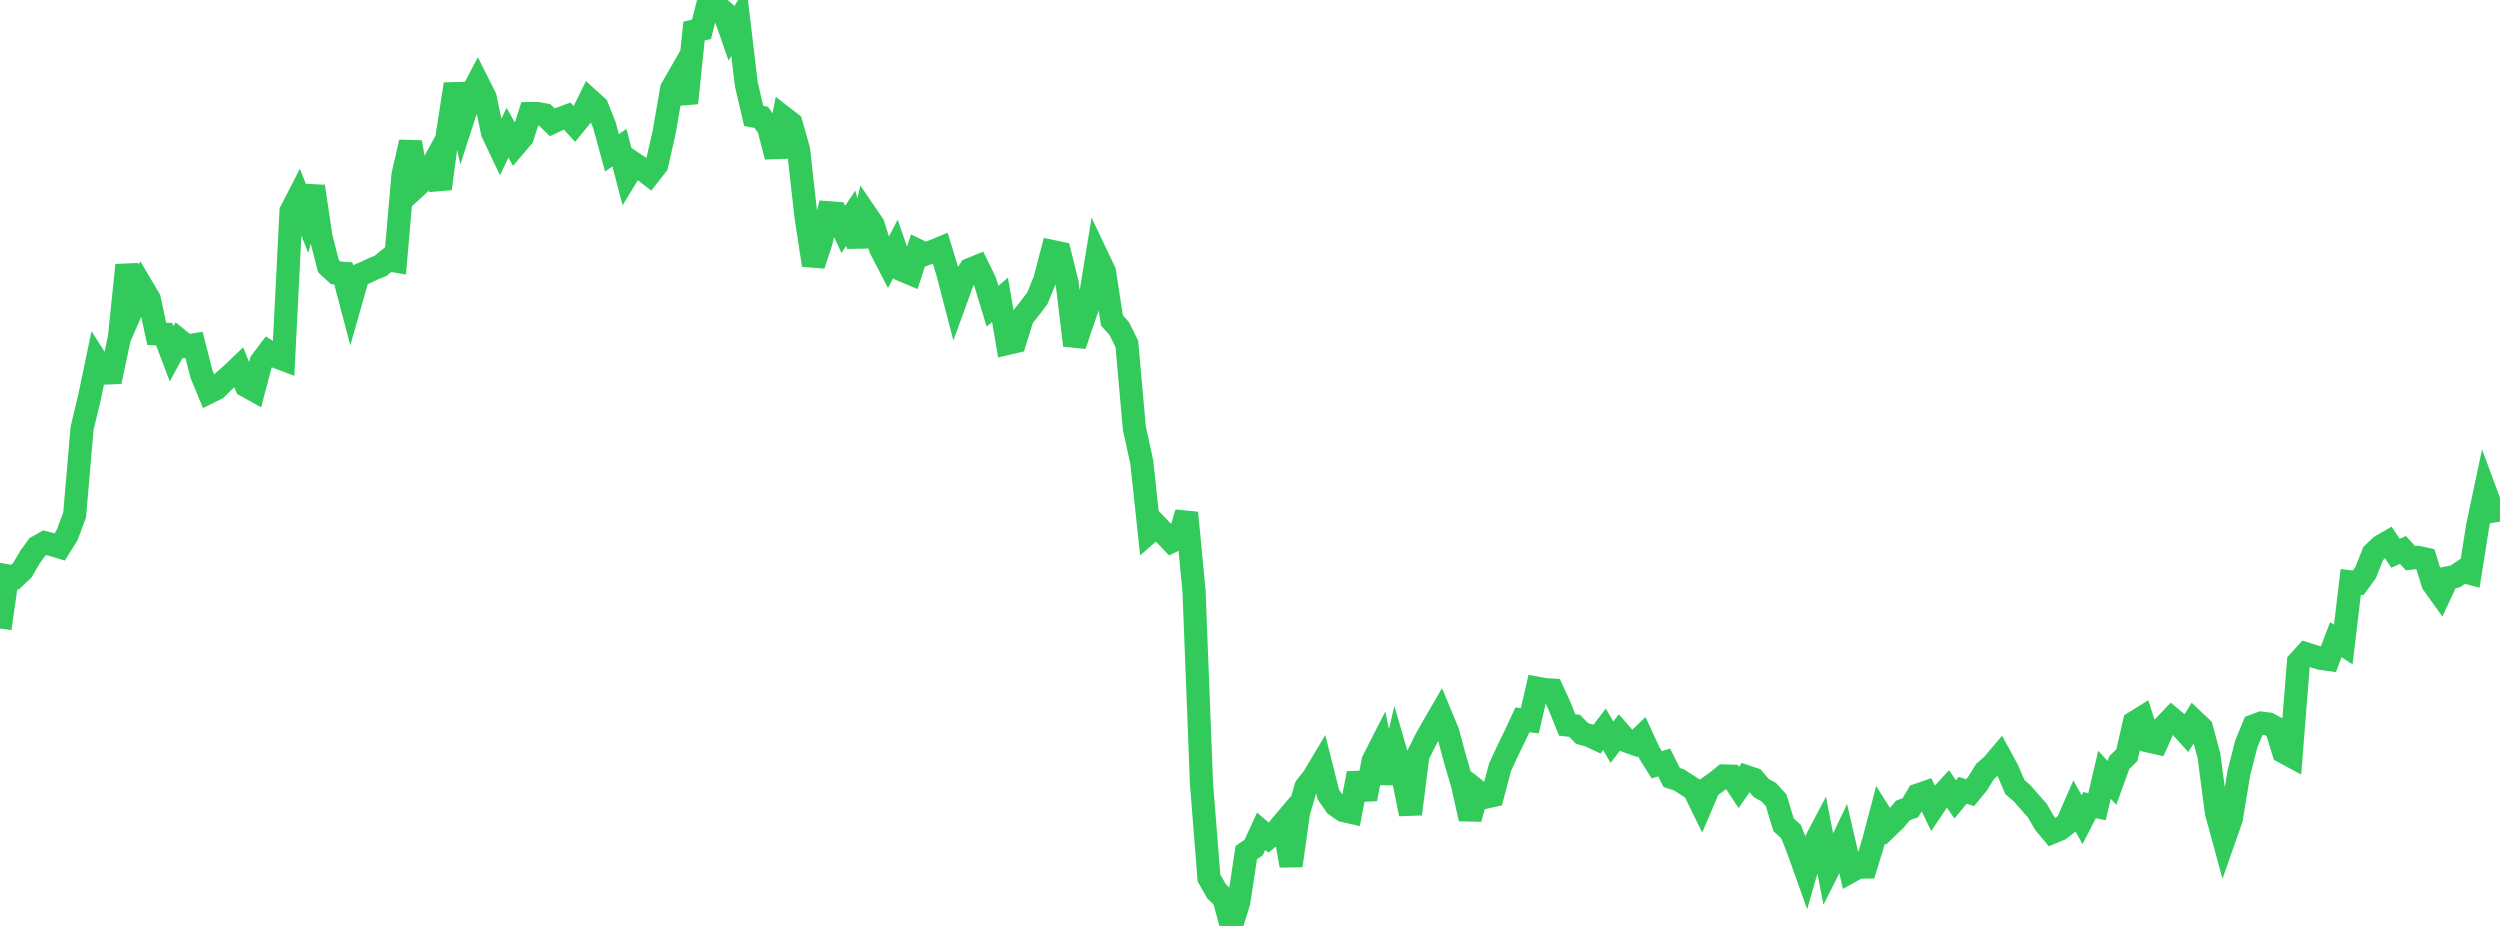 <?xml version="1.0" standalone="no"?>
<!DOCTYPE svg PUBLIC "-//W3C//DTD SVG 1.1//EN" "http://www.w3.org/Graphics/SVG/1.1/DTD/svg11.dtd">

<svg width="135" height="50" viewBox="0 0 135 50" preserveAspectRatio="none" 
  xmlns="http://www.w3.org/2000/svg"
  xmlns:xlink="http://www.w3.org/1999/xlink">


<polyline points="0.0, 33.941 0.403, 31.097 0.806, 31.168 1.209, 30.791 1.612, 30.096 2.015, 29.536 2.418, 29.308 2.821, 29.414 3.224, 29.535 3.627, 28.889 4.03, 27.807 4.433, 23.128 4.836, 21.443 5.239, 19.515 5.642, 20.147 6.045, 20.13 6.448, 18.241 6.851, 14.318 7.254, 16.396 7.657, 15.47 8.06, 16.149 8.463, 18.026 8.866, 18.044 9.269, 19.103 9.672, 18.362 10.075, 18.689 10.478, 18.624 10.881, 20.202 11.284, 21.179 11.687, 20.979 12.09, 20.581 12.493, 20.226 12.896, 19.842 13.299, 20.836 13.701, 21.06 14.104, 19.539 14.507, 19.001 14.91, 19.256 15.313, 19.408 15.716, 11.409 16.119, 10.624 16.522, 11.645 16.925, 10.068 17.328, 12.771 17.731, 14.362 18.134, 14.738 18.537, 14.761 18.94, 16.289 19.343, 14.876 19.746, 14.711 20.149, 14.519 20.552, 14.355 20.955, 14.026 21.358, 14.094 21.761, 9.462 22.164, 7.678 22.567, 9.993 22.97, 9.623 23.373, 8.89 23.776, 10.188 24.179, 7.134 24.582, 4.544 24.985, 6.464 25.388, 5.22 25.791, 4.456 26.194, 5.258 26.597, 7.162 27.0, 8.011 27.403, 7.168 27.806, 7.872 28.209, 7.399 28.612, 6.134 29.015, 6.132 29.418, 6.205 29.821, 6.605 30.224, 6.417 30.627, 6.267 31.03, 6.707 31.433, 6.215 31.836, 5.397 32.239, 5.761 32.642, 6.769 33.045, 8.25 33.448, 7.975 33.851, 9.505 34.254, 8.843 34.657, 9.112 35.06, 9.421 35.463, 8.906 35.866, 7.133 36.269, 4.801 36.672, 4.098 37.075, 5.563 37.478, 1.677 37.881, 1.584 38.284, 0.0 38.687, 0.316 39.09, 0.649 39.493, 1.809 39.896, 1.139 40.299, 4.539 40.701, 6.264 41.104, 6.334 41.507, 6.897 41.91, 8.459 42.313, 6.345 42.716, 6.657 43.119, 8.066 43.522, 11.673 43.925, 14.314 44.328, 13.083 44.731, 11.488 45.134, 11.518 45.537, 12.388 45.94, 11.784 46.343, 13.28 46.746, 11.548 47.149, 12.139 47.552, 13.425 47.955, 14.202 48.358, 13.432 48.761, 14.601 49.164, 14.77 49.567, 13.531 49.97, 13.723 50.373, 13.574 50.776, 13.407 51.179, 14.733 51.582, 16.285 51.985, 15.176 52.388, 14.55 52.791, 14.387 53.194, 15.212 53.597, 16.535 54.0, 16.187 54.403, 18.543 54.806, 18.45 55.209, 17.15 55.612, 16.643 56.015, 16.107 56.418, 15.126 56.821, 13.581 57.224, 13.667 57.627, 15.303 58.03, 18.646 58.433, 17.438 58.836, 16.289 59.239, 13.826 59.642, 14.673 60.045, 17.302 60.448, 17.758 60.851, 18.578 61.254, 23.118 61.657, 24.96 62.06, 28.733 62.463, 28.383 62.866, 28.805 63.269, 29.231 63.672, 29.034 64.075, 27.691 64.478, 31.929 64.881, 42.312 65.284, 47.411 65.687, 48.122 66.09, 48.509 66.493, 50.0 66.896, 48.706 67.299, 46.041 67.701, 45.762 68.104, 44.889 68.507, 45.232 68.91, 44.909 69.313, 44.431 69.716, 46.745 70.119, 43.878 70.522, 42.499 70.925, 41.983 71.328, 41.308 71.731, 42.907 72.134, 43.484 72.537, 43.766 72.94, 43.857 73.343, 41.765 73.746, 43.146 74.149, 41.089 74.552, 40.296 74.955, 42.27 75.358, 40.571 75.761, 41.96 76.164, 43.956 76.567, 40.795 76.97, 39.976 77.373, 39.259 77.776, 38.565 78.179, 39.538 78.582, 41.027 78.985, 42.4 79.388, 44.215 79.791, 42.732 80.194, 43.053 80.597, 42.962 81.0, 41.44 81.403, 40.564 81.806, 39.743 82.209, 38.874 82.612, 38.918 83.015, 37.165 83.418, 37.241 83.821, 37.265 84.224, 38.144 84.627, 39.147 85.03, 39.195 85.433, 39.609 85.836, 39.721 86.239, 39.912 86.642, 39.384 87.045, 40.079 87.448, 39.556 87.851, 40.02 88.254, 40.164 88.657, 39.777 89.06, 40.649 89.463, 41.297 89.866, 41.174 90.269, 41.983 90.672, 42.114 91.075, 42.376 91.478, 42.637 91.881, 43.46 92.284, 42.513 92.687, 42.227 93.09, 41.902 93.493, 41.914 93.896, 42.522 94.299, 41.941 94.701, 42.075 95.104, 42.554 95.507, 42.773 95.91, 43.21 96.313, 44.536 96.716, 44.906 97.119, 45.926 97.522, 47.056 97.925, 45.65 98.328, 44.884 98.731, 46.949 99.134, 46.153 99.537, 45.305 99.94, 47.052 100.343, 46.826 100.746, 46.819 101.149, 45.52 101.552, 43.995 101.955, 44.636 102.358, 44.247 102.761, 43.764 103.164, 43.616 103.567, 42.933 103.97, 42.793 104.373, 43.625 104.776, 43.023 105.179, 42.587 105.582, 43.166 105.985, 42.674 106.388, 42.804 106.791, 42.311 107.194, 41.66 107.597, 41.304 108.0, 40.828 108.403, 41.568 108.806, 42.502 109.209, 42.855 109.612, 43.316 110.015, 43.771 110.418, 44.464 110.821, 44.945 111.224, 44.777 111.627, 44.462 112.03, 43.544 112.433, 44.262 112.836, 43.479 113.239, 43.561 113.642, 41.836 114.045, 42.277 114.448, 41.168 114.851, 40.781 115.254, 39.015 115.657, 38.765 116.06, 40.023 116.463, 40.114 116.866, 39.216 117.269, 38.796 117.672, 39.131 118.075, 39.577 118.478, 38.928 118.881, 39.309 119.284, 40.814 119.687, 43.873 120.09, 45.353 120.493, 44.204 120.896, 41.761 121.299, 40.168 121.701, 39.199 122.104, 39.047 122.507, 39.099 122.91, 39.312 123.313, 40.604 123.716, 40.821 124.119, 35.749 124.522, 35.307 124.925, 35.435 125.328, 35.551 125.731, 35.607 126.134, 34.541 126.537, 34.804 126.94, 31.423 127.343, 31.471 127.746, 30.918 128.149, 29.893 128.552, 29.506 128.955, 29.273 129.358, 29.874 129.761, 29.697 130.164, 30.141 130.567, 30.099 130.97, 30.189 131.373, 31.502 131.776, 32.064 132.179, 31.205 132.582, 31.127 132.985, 30.85 133.388, 30.957 133.791, 28.414 134.194, 26.509 134.597, 27.599 135.0, 27.539" fill="none" stroke="#32ca5b" stroke-width="1.25"/>

</svg>